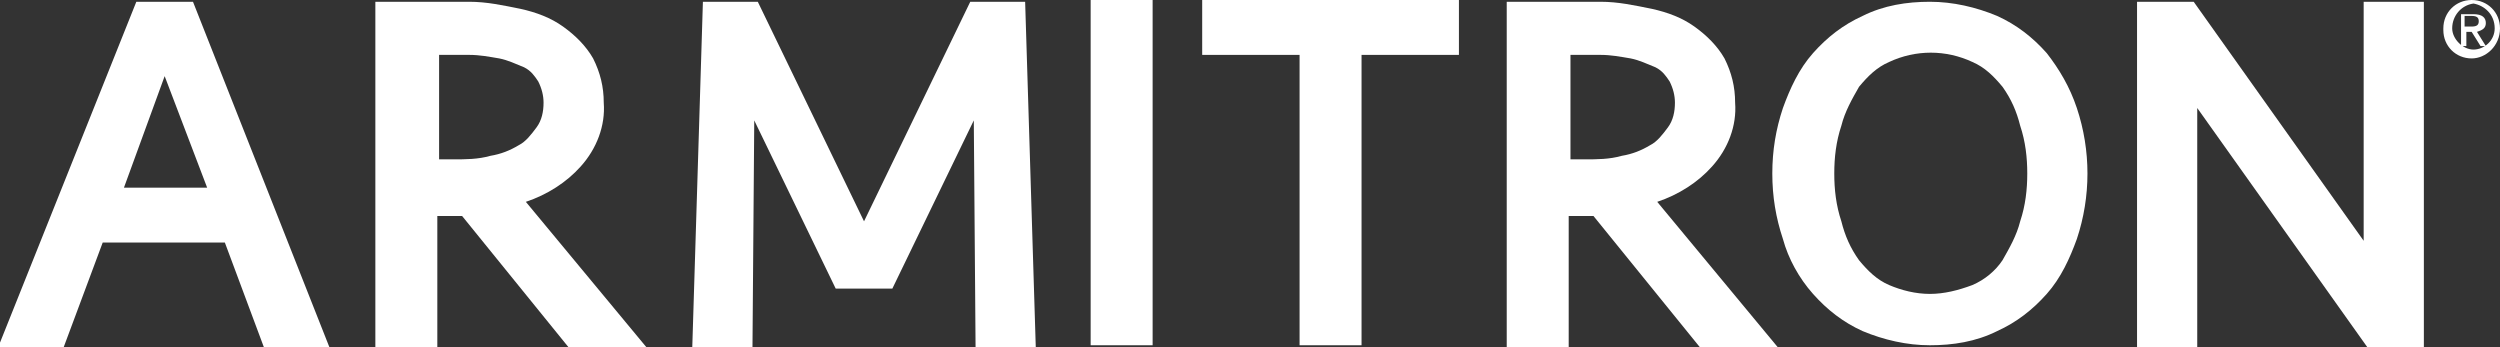 <?xml version="1.0" encoding="utf-8"?>
<!-- Generator: Adobe Illustrator 19.2.1, SVG Export Plug-In . SVG Version: 6.00 Build 0)  -->
<svg version="1.1" id="Layer_1" xmlns="http://www.w3.org/2000/svg" xmlns:xlink="http://www.w3.org/1999/xlink" x="0px" y="0px"
	 viewBox="0 0 141.2 19.6" style="enable-background:new 0 0 141.2 19.6;" xml:space="preserve">
<rect x="0" y="0" width="141.2" height="19.6" fill="#333333" stroke="none"/>
<style type="text/css">
	.st0{fill:#FFFFFF;}
</style>
<g id="group-1" transform="translate(926 1819)">
	<path id="path" class="st0" d="M-871.2-1818.9l-6,12.4l-6-12.4h-3.1l-0.6,19.5h3.4l0.1-12.8l4.6,9.5h3.2l4.6-9.5l0.1,12.8h3.4
		l-0.6-19.5H-871.2z"/>
	<path id="path-2" class="st0" d="M-901.2-1815.9h1.7c0.6,0,1.1,0.1,1.7,0.2c0.5,0.1,0.9,0.3,1.4,0.5c0.4,0.2,0.6,0.5,0.8,0.8
		c0.2,0.4,0.3,0.8,0.3,1.2c0,0.5-0.1,1-0.4,1.4c-0.3,0.4-0.6,0.8-1,1c-0.5,0.3-1,0.5-1.6,0.6c-0.7,0.2-1.4,0.2-2.1,0.2h-0.8
		C-901.2-1810-901.2-1815.9-901.2-1815.9z M-893.2-1809.6c0.9-1,1.4-2.3,1.3-3.6c0-0.9-0.2-1.7-0.6-2.5c-0.4-0.7-1-1.3-1.7-1.8
		s-1.5-0.8-2.4-1c-1-0.2-1.9-0.4-2.9-0.4h-5.3v19.5h3.5v-7.4h1.4l6,7.4h4.4l-6.8-8.2C-895.1-1808-894-1808.7-893.2-1809.6
		L-893.2-1809.6z"/>
	<path id="path-3" class="st0" d="M-864.4-1799.5h3.5v-19.5h-3.5V-1799.5z"/>
	<path id="path-4" class="st0" d="M-858.1-1815.9h5.5v16.4h3.5v-16.4h5.5v-3.1h-14.5V-1815.9z"/>
	<path id="path-5" class="st0" d="M-837.3-1815.9h1.7c0.6,0,1.1,0.1,1.7,0.2c0.5,0.1,0.9,0.3,1.4,0.5c0.4,0.2,0.6,0.5,0.8,0.8
		c0.2,0.4,0.3,0.8,0.3,1.2c0,0.5-0.1,1-0.4,1.4c-0.3,0.4-0.6,0.8-1,1c-0.5,0.3-1,0.5-1.6,0.6c-0.7,0.2-1.4,0.2-2.1,0.2h-0.8
		L-837.3-1815.9L-837.3-1815.9z M-829.3-1809.6c0.9-1,1.4-2.3,1.3-3.6c0-0.9-0.2-1.7-0.6-2.5c-0.4-0.7-1-1.3-1.7-1.8s-1.5-0.8-2.4-1
		c-1-0.2-1.9-0.4-2.9-0.4h-5.3v19.5h3.5v-7.4h1.4l6,7.4h4.4l-6.8-8.2C-831.2-1808-830.1-1808.7-829.3-1809.6L-829.3-1809.6z"/>
	<path id="path-6" class="st0" d="M-817-1802.4c-0.8,0-1.6-0.2-2.3-0.5s-1.2-0.8-1.7-1.4c-0.5-0.7-0.8-1.4-1-2.2
		c-0.3-0.9-0.4-1.8-0.4-2.7c0-0.9,0.1-1.8,0.4-2.7c0.2-0.8,0.6-1.5,1-2.2c0.5-0.6,1-1.1,1.7-1.4c1.5-0.7,3.2-0.7,4.7,0
		c0.7,0.3,1.2,0.8,1.7,1.4c0.5,0.7,0.8,1.4,1,2.2c0.3,0.9,0.4,1.8,0.4,2.7c0,0.9-0.1,1.8-0.4,2.7c-0.2,0.8-0.6,1.5-1,2.2
		c-0.4,0.6-1,1.1-1.7,1.4C-815.4-1802.6-816.2-1802.4-817-1802.4L-817-1802.4z M-810.4-1816c-0.8-0.9-1.7-1.6-2.8-2.1
		c-1.2-0.5-2.5-0.8-3.8-0.8s-2.6,0.2-3.8,0.8c-1.1,0.5-2,1.2-2.8,2.1s-1.3,2-1.7,3.1c-0.4,1.2-0.6,2.4-0.6,3.7
		c0,1.3,0.2,2.5,0.6,3.7c0.3,1.1,0.9,2.2,1.7,3.1s1.7,1.6,2.8,2.1c1.2,0.5,2.5,0.8,3.8,0.8s2.6-0.2,3.8-0.8c1.1-0.5,2-1.2,2.8-2.1
		s1.3-2,1.7-3.1c0.8-2.4,0.8-5,0-7.4C-809.1-1814.1-809.7-1815.1-810.4-1816L-810.4-1816z"/>
	<path id="path-7" class="st0" d="M-792.5-1818.9v13.5l-9.6-13.5h-3.2v19.5h3.4v-13.5l9.6,13.5h3.2v-19.5H-792.5z"/>
	<path id="path-8" class="st0" d="M-914.3-1808.4h-4.7l2.3-6.3L-914.3-1808.4z M-915.1-1818.9h-3.2l-7.8,19.5h3.7l2.2-5.9h6.9
		l2.2,5.9h3.7L-915.1-1818.9L-915.1-1818.9z"/>
	<path id="path-9" class="st0" d="M-786-1817.8c0,0.2-0.1,0.3-0.4,0.3h-0.4v-0.6h0.4C-786.1-1818.1-786-1818-786-1817.8L-786-1817.8
		z M-785.6-1816.4l-0.5-0.8c0.3-0.1,0.5-0.2,0.5-0.5s-0.2-0.5-0.7-0.5h-0.7v1.8h0.3v-0.8h0.3l0.5,0.8H-785.6L-785.6-1816.4z
		 M-784.8-1817.4c0-0.9-0.7-1.6-1.6-1.6l0,0c-0.9,0-1.6,0.7-1.6,1.6c0,0,0,0,0,0.1c0,0.9,0.7,1.6,1.6,1.6
		C-785.6-1815.7-784.8-1816.4-784.8-1817.4C-784.8-1817.3-784.8-1817.4-784.8-1817.4L-784.8-1817.4z M-785.1-1817.4
		c0,0.7-0.6,1.2-1.2,1.2s-1.2-0.6-1.2-1.2c0-0.7,0.5-1.3,1.2-1.4l0,0C-785.7-1818.7-785.1-1818.2-785.1-1817.4L-785.1-1817.4
		L-785.1-1817.4z"/>
</g>
</svg>
